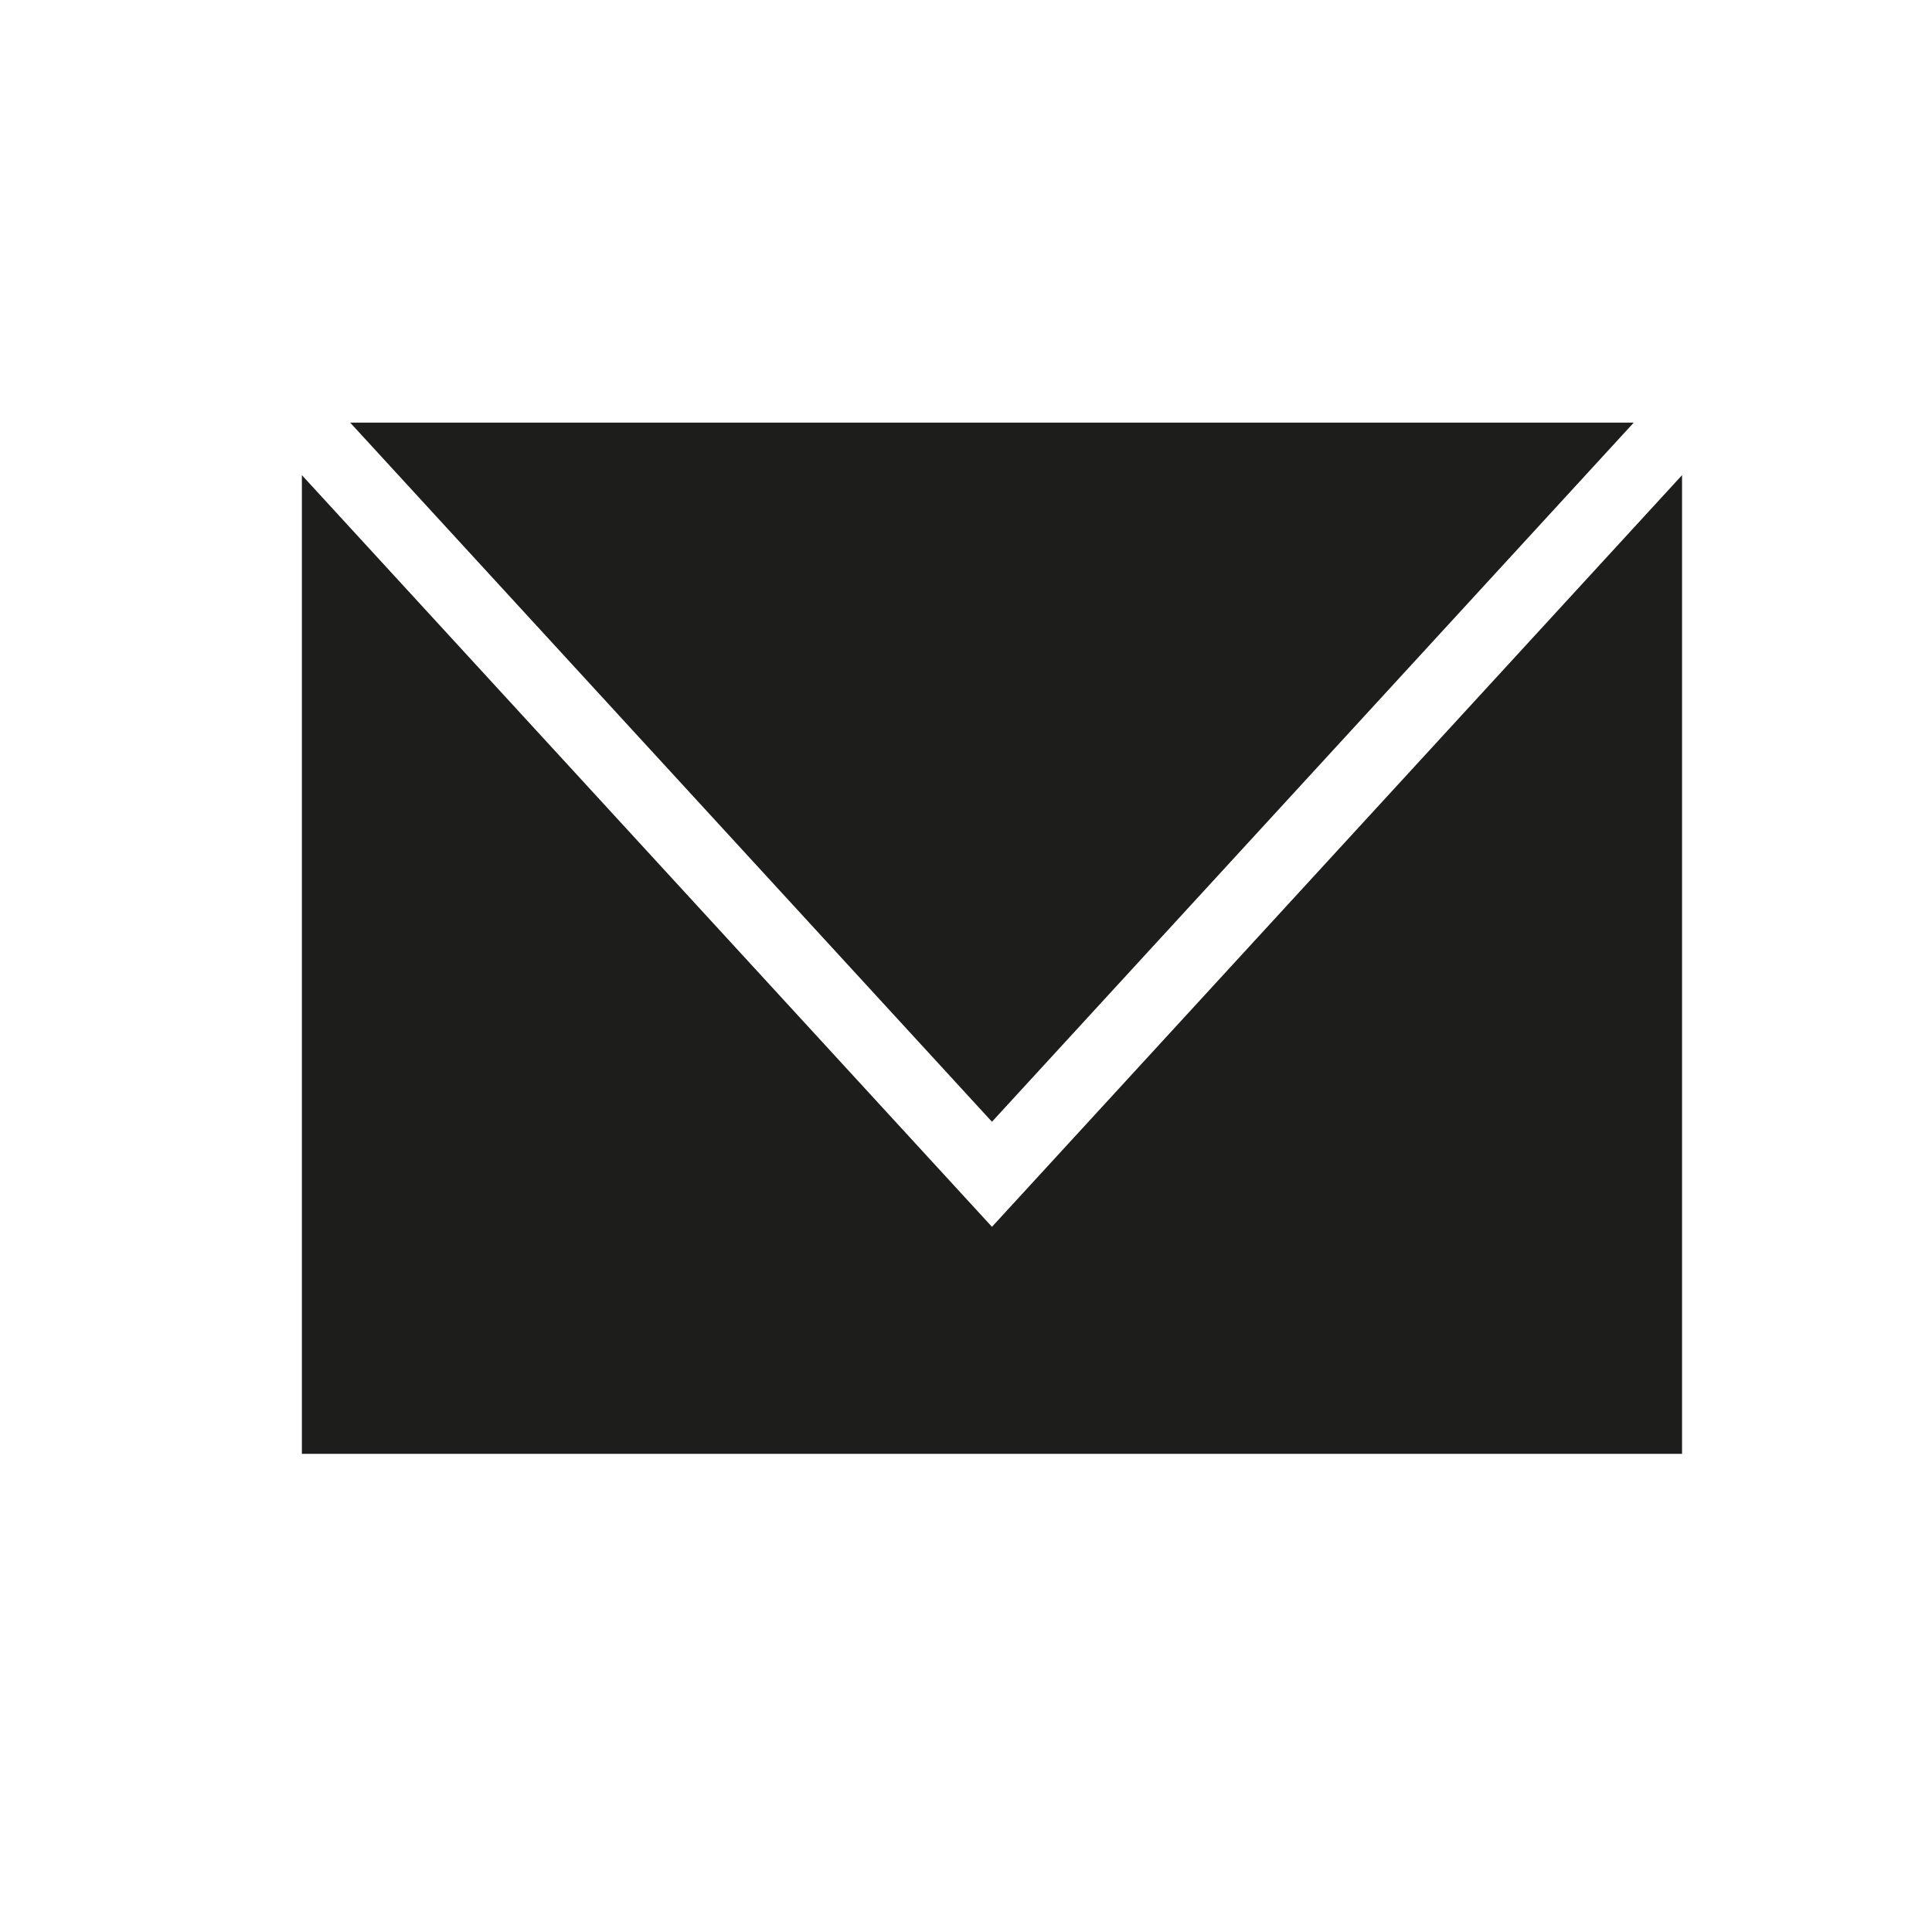 <svg xmlns="http://www.w3.org/2000/svg" viewBox="0 0 32 32">
  <g fill="#1D1D1B" fill-rule="evenodd">
    <path d="M27.06 7H5.8l10.63 11.58z"/>
    <path d="M5 7.87v16.21h22.86V7.87L16.43 20.32z"/>
  </g>
</svg>
